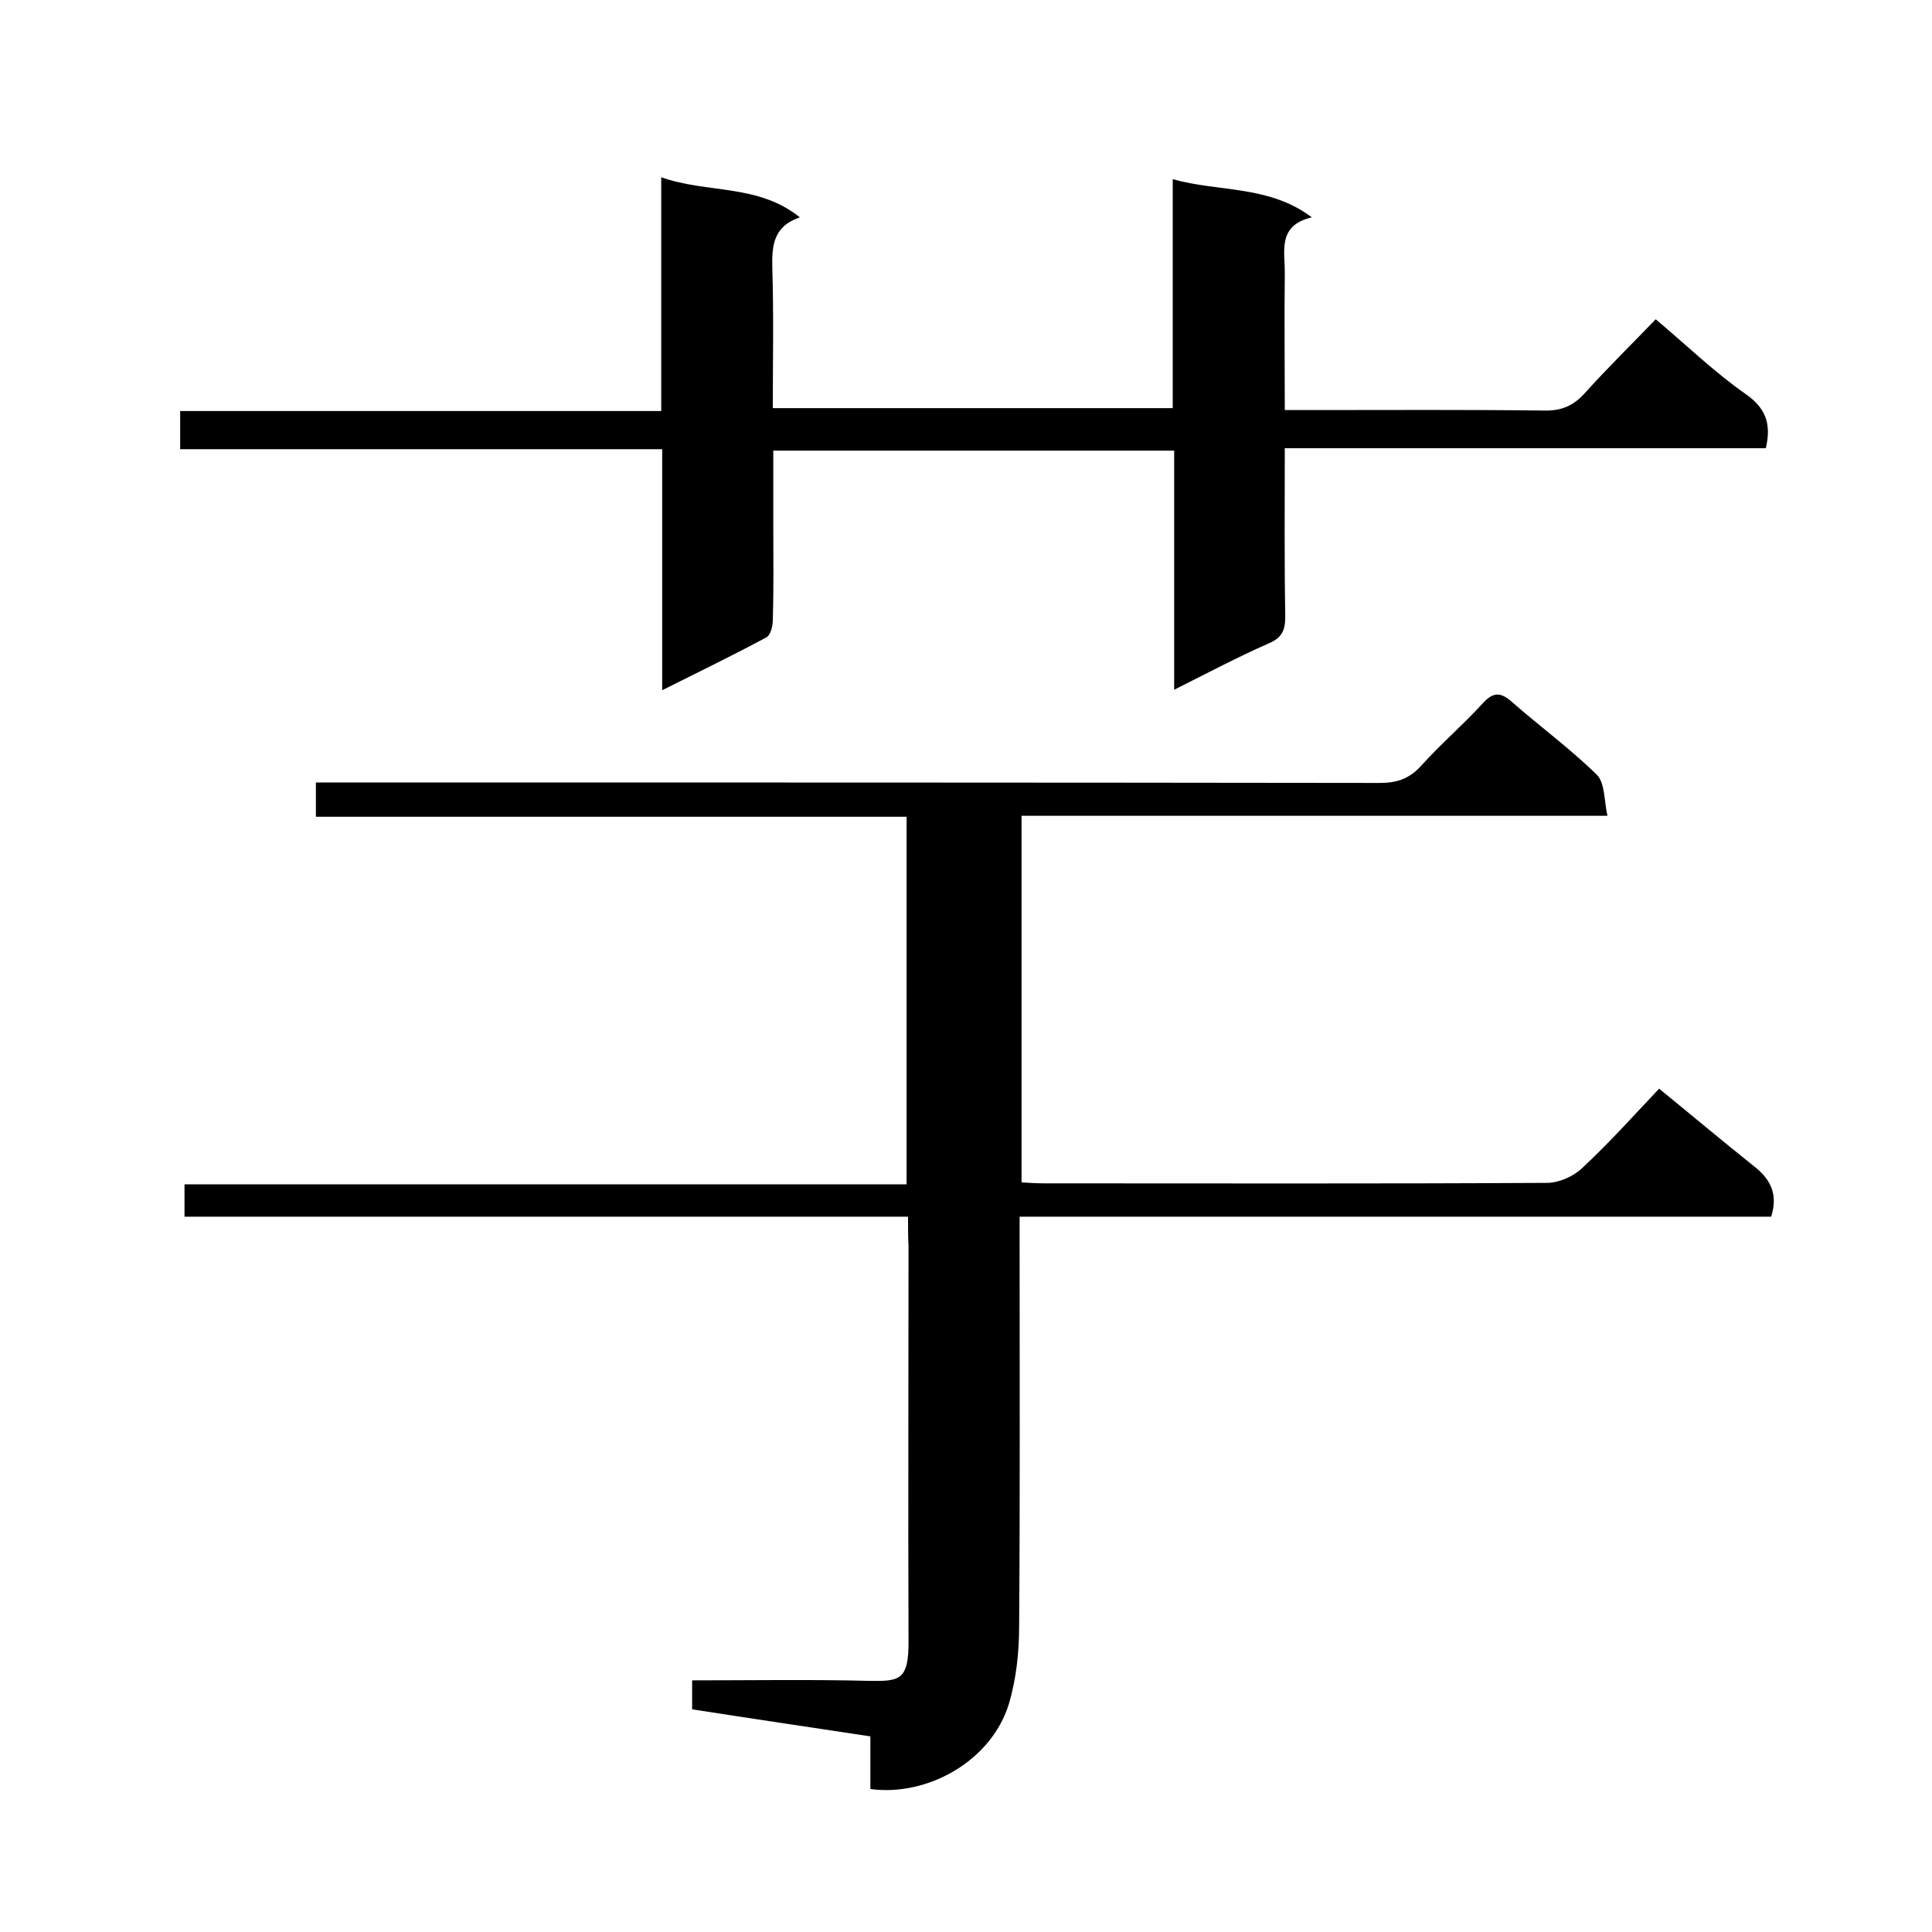 <svg enable-background="new 0 0 400 400" viewBox="0 0 400 400" xmlns="http://www.w3.org/2000/svg"><path d="m188 251.9c-50.3 0-99.9 0-149.8 0 0-2.3 0-4.2 0-6.7h149.5c0-25.6 0-50.6 0-76.1-40.8 0-81.4 0-122.3 0 0-2.4 0-4.5 0-7.1h5.8c71.5 0 143 0 214.5.1 3.4 0 5.9-.8 8.3-3.3 4.1-4.6 8.8-8.6 13-13.2 2.2-2.4 3.7-2.3 6-.3 5.8 5.1 12.1 9.7 17.6 15.1 1.7 1.7 1.5 5.3 2.2 8.5-41 0-80.9 0-121.3 0v75.9c1.6.1 3.2.2 4.8.2 34.7 0 69.3.1 104-.1 2.4 0 5.4-1.3 7.2-3 5.6-5.2 10.7-10.9 16-16.5 7 5.7 13.3 11 19.7 16.1 3.3 2.6 5 5.7 3.5 10.4-51.5 0-103.3 0-155.6 0v5.8c0 26.3.1 52.7-.1 79 0 5.4-.6 10.9-2.1 16-3.6 11.9-16.9 19.3-28.7 17.7 0-3.6 0-7.2 0-10.9-12.5-1.9-24.7-3.7-36.9-5.6 0-2.2 0-3.9 0-6 12.3 0 24.4-.2 36.5.1 6.5.1 8.4 0 8.3-8.6-.1-27.2 0-54.3 0-81.5-.1-1.7-.1-3.5-.1-6z"/><path d="m266 92.8c0 12.2-.1 23.5.1 34.8 0 2.8-.6 4.4-3.4 5.6-6.4 2.8-12.6 6.1-19.6 9.6 0-17.1 0-33.2 0-49.5-27.7 0-55 0-83 0v15.1c0 6.7.1 13.3-.1 20 0 1.3-.5 3.2-1.4 3.6-6.9 3.7-13.9 7.1-21.5 10.9 0-16.9 0-33.1 0-49.9-33.4 0-66.5 0-99.8 0 0-2.8 0-5.1 0-7.9h99.6c0-16.3 0-32 0-48.4 9.6 3.4 20 1.3 28.7 8.3-5.6 1.9-5.8 6-5.7 10.6.3 9.5.1 19 .1 28.9h82.8c0-15.6 0-31.3 0-47.4 9.7 2.7 19.9 1.2 28.8 7.9-7.3 1.7-5.5 7.2-5.6 11.8-.1 9.1 0 18.3 0 28.1h5.6c16 0 32-.1 48 .1 3.7.1 6.2-1 8.6-3.7 4.6-5.1 9.4-9.8 14.6-15.2 6.4 5.4 12.1 10.9 18.5 15.4 4.2 2.9 5.5 6.1 4.3 11.3-32.9 0-65.9 0-99.6 0z"/></svg>